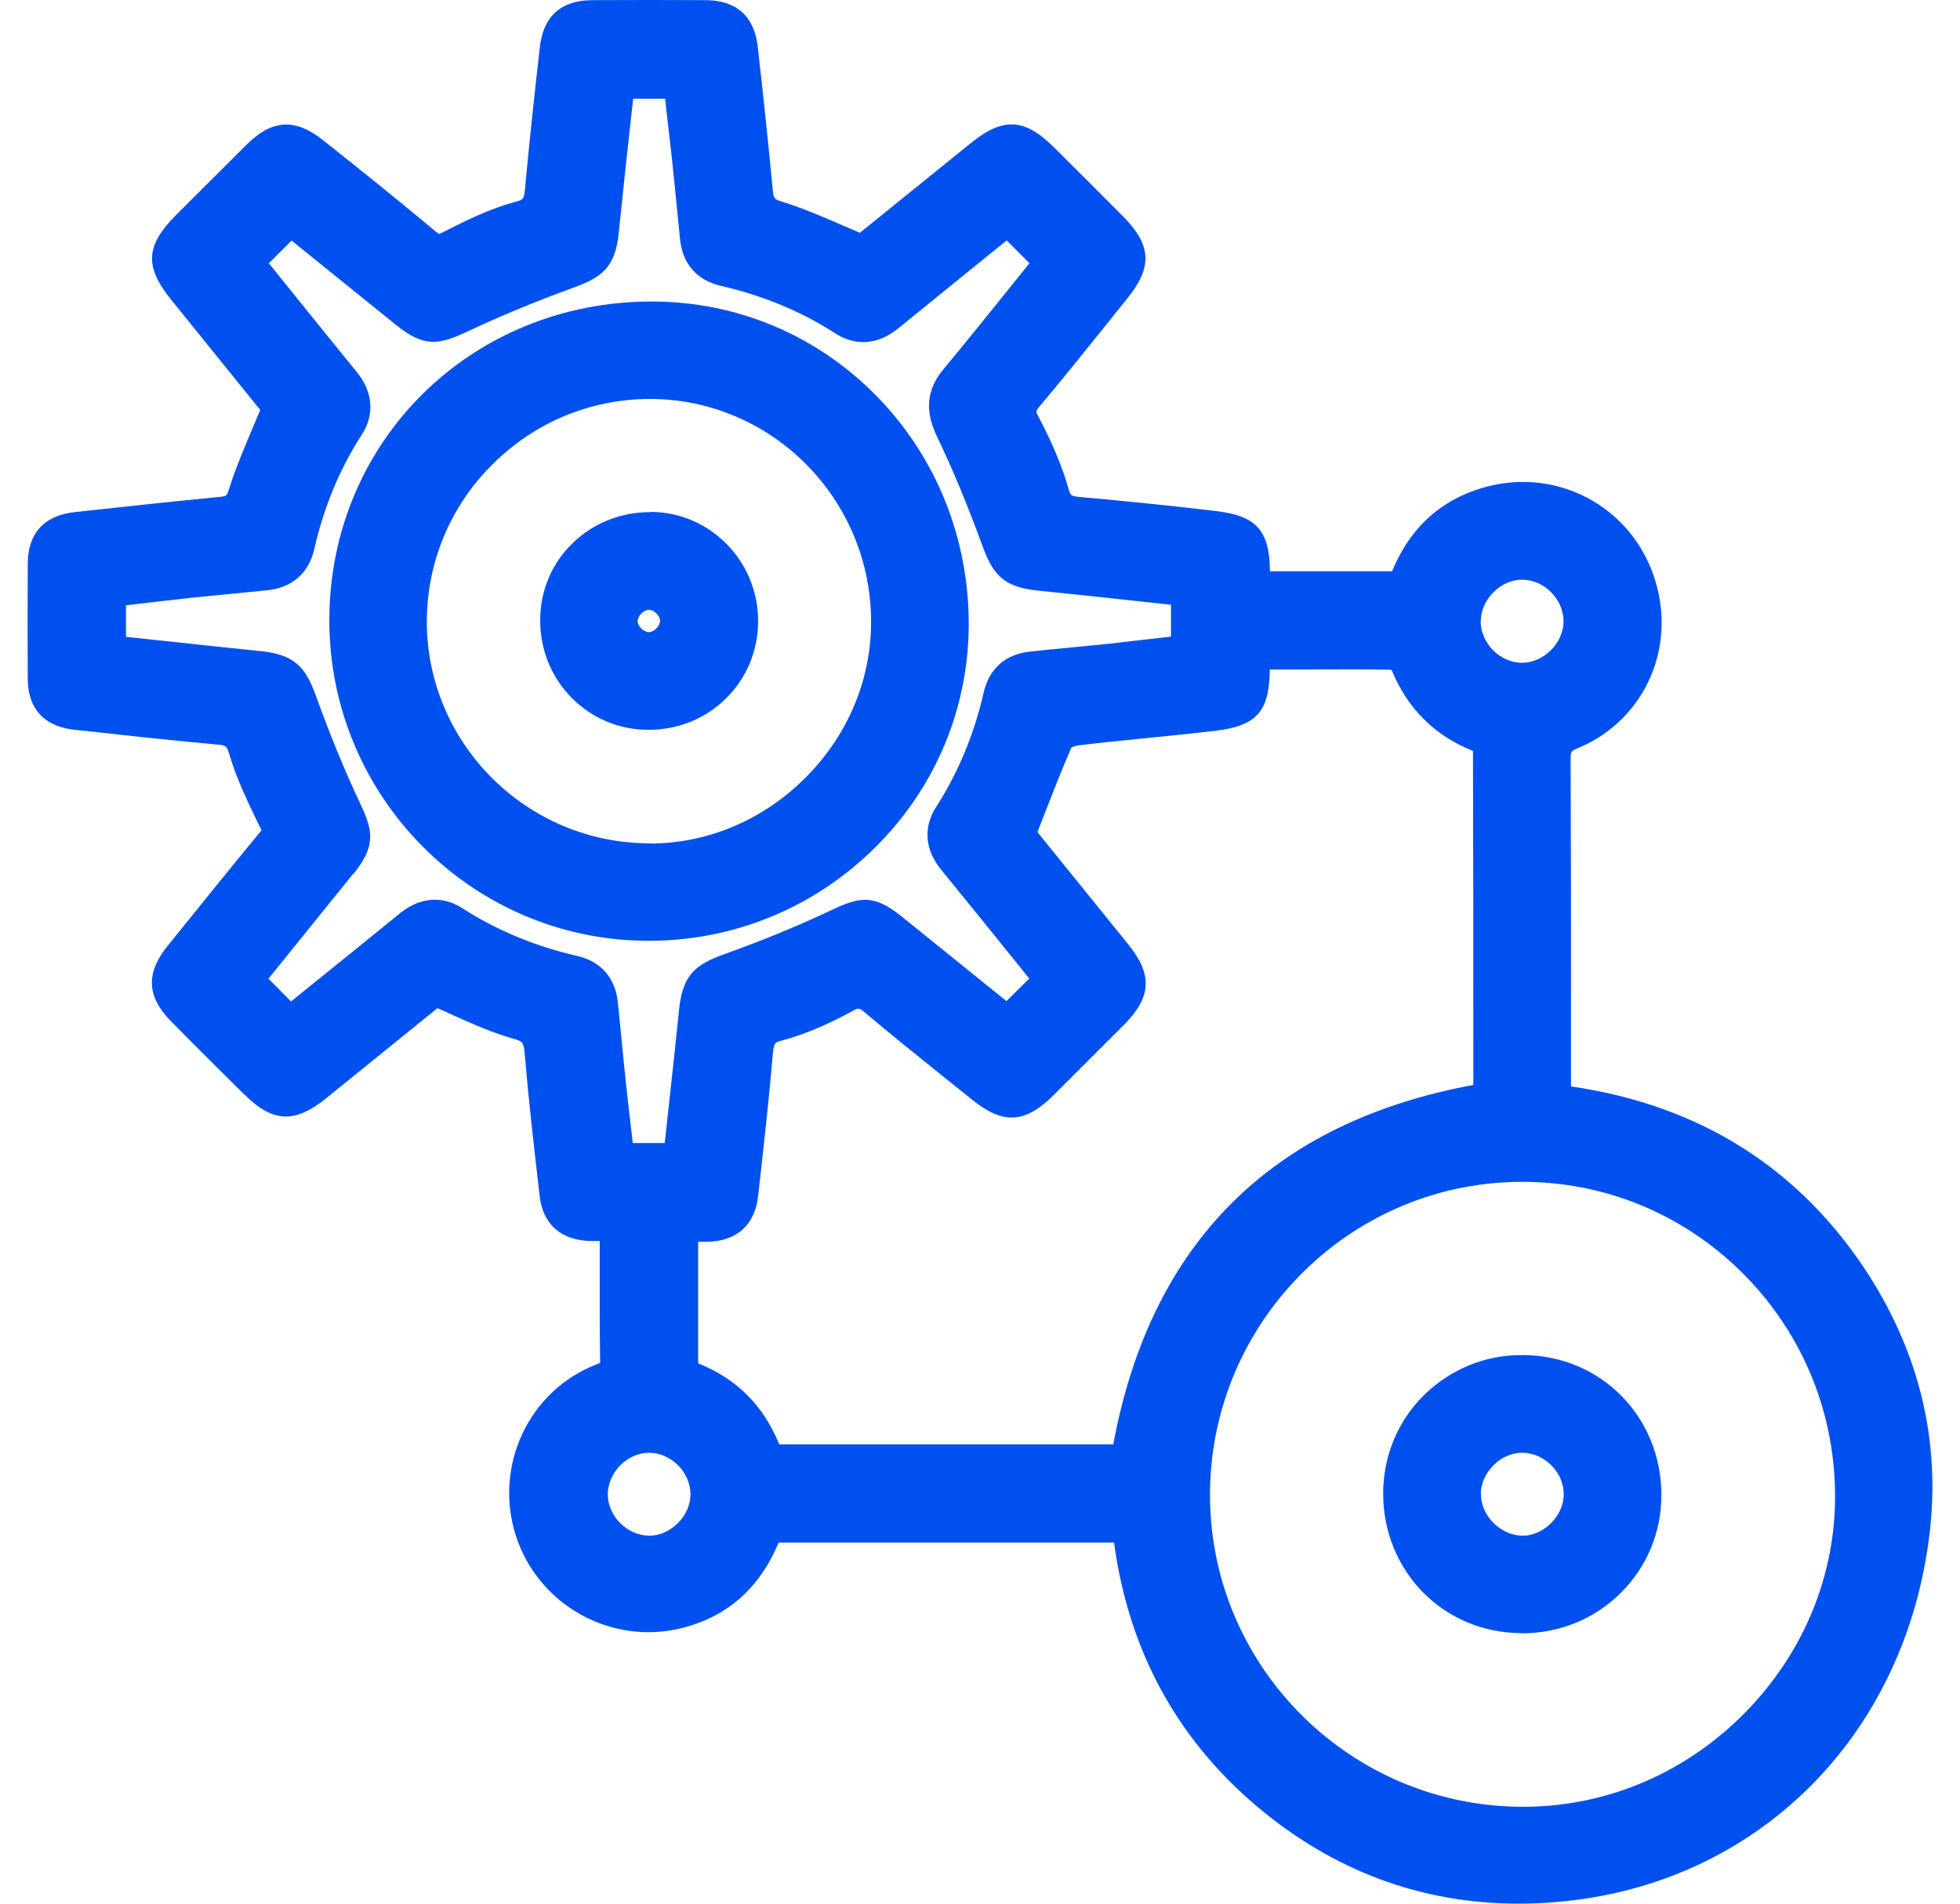 <svg width="70" height="68" viewBox="0 0 70 68" fill="none" xmlns="http://www.w3.org/2000/svg">
<path d="M66.785 45.611C64.337 41.769 60.749 39.481 56.107 38.808V35.813C56.107 32.932 56.107 30.051 56.094 27.17C56.094 26.836 56.1 26.829 56.374 26.716C58.788 25.696 59.935 23.028 59.042 20.514C58.175 18.073 55.627 16.725 53.119 17.379C51.512 17.799 50.365 18.82 49.718 20.407H45.356C45.343 18.96 44.876 18.433 43.462 18.259C41.701 18.046 39.96 17.879 38.633 17.759C38.24 17.726 38.233 17.706 38.166 17.472C37.939 16.679 37.599 15.858 37.086 14.878C37.012 14.745 37.012 14.691 37.012 14.691C37.012 14.691 37.026 14.638 37.132 14.511C37.919 13.577 38.68 12.63 39.44 11.683L40.274 10.643C41.167 9.536 41.121 8.749 40.114 7.735C39.293 6.908 38.466 6.081 37.639 5.261C36.599 4.22 35.819 4.18 34.678 5.107L30.71 8.315C30.523 8.235 30.336 8.155 30.15 8.075C29.429 7.762 28.689 7.441 27.922 7.201C27.655 7.121 27.628 7.101 27.595 6.754C27.428 4.974 27.235 3.186 27.062 1.666C26.942 0.585 26.301 0.012 25.207 0.005C23.86 -0.002 22.513 -0.002 21.166 0.005C20.039 0.005 19.398 0.579 19.278 1.699C19.085 3.4 18.905 5.06 18.752 6.721C18.718 7.121 18.685 7.135 18.411 7.208C17.511 7.448 16.671 7.862 15.817 8.295C15.73 8.342 15.684 8.355 15.684 8.355C15.67 8.348 15.63 8.328 15.557 8.268C14.296 7.208 12.989 6.161 11.722 5.154L11.528 5C10.548 4.22 9.721 4.267 8.827 5.147C8.18 5.787 7.54 6.434 6.893 7.075L6.3 7.668C5.192 8.775 5.152 9.522 6.126 10.723L9.294 14.644C9.207 14.845 9.127 15.045 9.041 15.245C8.721 16.005 8.414 16.725 8.174 17.486C8.1 17.712 8.1 17.726 7.814 17.752C6.099 17.919 4.379 18.106 2.665 18.293C1.578 18.413 0.997 19.046 0.991 20.133C0.984 21.501 0.984 22.875 0.991 24.242C0.991 24.995 1.291 25.922 2.678 26.069L3.312 26.136C4.792 26.303 6.28 26.463 7.76 26.596C8.074 26.623 8.1 26.649 8.187 26.936C8.44 27.797 8.834 28.61 9.207 29.391L9.321 29.617C9.321 29.617 9.334 29.651 9.341 29.657C8.26 30.965 7.2 32.285 6.133 33.606L5.986 33.786C5.199 34.766 5.239 35.6 6.113 36.487C6.947 37.334 7.794 38.174 8.634 39.008L8.734 39.101C9.741 40.102 10.528 40.135 11.642 39.235L15.623 36.013C15.817 36.093 16.004 36.18 16.19 36.267C16.917 36.594 17.598 36.894 18.345 37.107C18.671 37.2 18.705 37.227 18.745 37.694C18.878 39.295 19.065 40.915 19.245 42.476L19.272 42.716C19.385 43.73 20.032 44.303 21.092 44.33C21.199 44.33 21.306 44.33 21.419 44.33V45.05C21.419 46.244 21.413 47.405 21.433 48.565C21.433 48.625 21.433 48.665 21.433 48.679C21.413 48.692 21.373 48.712 21.299 48.739C18.885 49.672 17.624 52.367 18.425 54.861C19.218 57.322 21.806 58.776 24.32 58.163C25.961 57.762 27.128 56.735 27.809 55.101H39.787C40.3 58.91 42.001 62.064 44.842 64.485C47.59 66.82 50.745 68 54.246 68C54.693 68 55.14 67.98 55.593 67.94C62.716 67.346 68.072 62.038 68.919 54.728C69.293 51.5 68.566 48.419 66.758 45.571L66.785 45.611ZM52.886 22.181C52.886 21.814 53.052 21.441 53.339 21.154C53.626 20.867 53.993 20.707 54.353 20.707H54.36C55.153 20.707 55.84 21.407 55.84 22.194C55.84 22.568 55.673 22.941 55.387 23.228C55.107 23.508 54.727 23.675 54.36 23.675C53.573 23.675 52.886 22.981 52.879 22.188L52.886 22.181ZM54.24 42.216C54.286 42.216 54.326 42.216 54.373 42.216C57.307 42.216 60.069 43.35 62.176 45.417C64.31 47.518 65.504 50.326 65.538 53.327C65.571 56.242 64.43 59.023 62.336 61.164C60.222 63.318 57.428 64.519 54.473 64.539C54.446 64.539 54.413 64.539 54.386 64.539C48.284 64.539 43.282 59.617 43.215 53.521C43.148 47.358 48.097 42.283 54.246 42.216H54.24ZM22.146 52.347C22.433 52.06 22.806 51.893 23.173 51.893H23.18C23.96 51.893 24.654 52.58 24.661 53.367C24.661 53.734 24.507 54.108 24.22 54.394C23.934 54.688 23.56 54.855 23.193 54.855C22.406 54.855 21.713 54.168 21.706 53.381C21.706 53.014 21.866 52.634 22.146 52.347ZM12.629 31.211C13.436 30.204 13.322 29.671 12.862 28.697C12.302 27.51 11.775 26.223 11.288 24.869C10.921 23.862 10.555 23.388 9.328 23.261C8.074 23.135 6.827 22.995 5.553 22.861L4.499 22.748V21.621L4.799 21.587C5.439 21.514 6.073 21.434 6.7 21.367C7.193 21.314 7.687 21.267 8.174 21.221C8.641 21.174 9.101 21.127 9.568 21.081C10.441 20.987 11.028 20.467 11.222 19.62C11.562 18.119 12.135 16.745 12.922 15.525C13.196 15.105 13.529 14.251 12.722 13.264C11.882 12.23 11.042 11.196 10.208 10.156L9.601 9.402L10.415 8.595L14.156 11.617C15.157 12.424 15.69 12.31 16.677 11.85C17.864 11.29 19.152 10.756 20.499 10.269C21.506 9.902 21.98 9.536 22.099 8.308C22.226 7.061 22.36 5.814 22.5 4.547L22.613 3.526H23.753L23.78 3.767C23.854 4.4 23.927 5.047 24 5.687C24.054 6.194 24.1 6.694 24.154 7.201C24.2 7.655 24.24 8.108 24.287 8.555C24.381 9.429 24.894 10.016 25.741 10.209C27.248 10.556 28.629 11.13 29.836 11.91C30.256 12.183 31.11 12.524 32.097 11.716C33.138 10.87 34.178 10.029 35.218 9.182L35.952 8.589L36.766 9.402L36.159 10.156C35.345 11.17 34.531 12.183 33.698 13.184C32.917 14.124 33.171 14.971 33.471 15.611C34.038 16.792 34.565 18.066 35.085 19.493C35.452 20.5 35.819 20.967 37.046 21.094C38.3 21.221 39.553 21.354 40.821 21.494L41.821 21.601V22.741L41.574 22.768C40.941 22.841 40.3 22.915 39.66 22.988C39.167 23.041 38.673 23.088 38.173 23.135C37.713 23.181 37.252 23.221 36.786 23.275C35.912 23.368 35.325 23.882 35.132 24.735C34.791 26.229 34.218 27.603 33.431 28.83C33.157 29.25 32.824 30.104 33.631 31.091C34.471 32.118 35.312 33.159 36.145 34.193L36.759 34.953L35.945 35.76L32.204 32.739C31.197 31.925 30.69 32.038 29.689 32.512C28.502 33.072 27.255 33.586 25.861 34.086C24.854 34.446 24.381 34.819 24.254 36.047C24.127 37.287 23.994 38.528 23.854 39.788L23.74 40.829H22.6L22.566 40.549C22.493 39.928 22.42 39.301 22.353 38.668C22.3 38.181 22.253 37.694 22.206 37.214C22.16 36.74 22.113 36.273 22.066 35.8C21.973 34.926 21.459 34.339 20.612 34.146C19.125 33.806 17.751 33.239 16.517 32.445C16.097 32.172 15.243 31.838 14.256 32.645C13.229 33.486 12.202 34.313 11.168 35.146L10.395 35.773L9.588 34.96L12.609 31.218L12.629 31.211ZM24.947 44.357C25.061 44.357 25.167 44.357 25.281 44.357C26.321 44.33 26.962 43.75 27.075 42.723C27.262 41.069 27.455 39.361 27.602 37.634C27.635 37.261 27.669 37.234 27.949 37.16C28.716 36.954 29.529 36.614 30.436 36.12C30.663 35.993 30.676 35.987 30.903 36.18C31.79 36.927 32.697 37.661 33.604 38.388L34.718 39.281C35.825 40.175 36.612 40.135 37.626 39.121C38.466 38.281 39.307 37.441 40.147 36.6C41.127 35.613 41.167 34.813 40.3 33.739L37.052 29.724L37.266 29.171C37.599 28.317 37.913 27.51 38.26 26.709C38.313 26.676 38.406 26.643 38.486 26.629C39.293 26.529 40.1 26.449 40.907 26.369C41.748 26.283 42.581 26.203 43.422 26.102C44.882 25.922 45.336 25.416 45.349 23.915H46.109C47.31 23.915 48.511 23.902 49.658 23.922C49.671 23.922 49.691 23.935 49.704 23.942C50.271 25.316 51.245 26.283 52.606 26.823C52.619 30.371 52.619 33.919 52.619 37.467V38.755C45.416 40.088 41.094 44.404 39.76 51.593H27.829C27.275 50.219 26.308 49.245 24.934 48.699V44.343L24.947 44.357Z" fill="#0050EF"/>
<path d="M54.34 58.343H54.353C55.694 58.343 56.954 57.829 57.888 56.895C58.822 55.968 59.335 54.728 59.335 53.401C59.335 50.606 57.168 48.412 54.393 48.405C53.053 48.385 51.799 48.912 50.858 49.833C49.918 50.76 49.404 52.007 49.398 53.341C49.398 56.135 51.559 58.329 54.333 58.336L54.34 58.343ZM52.886 53.361C52.886 52.987 53.066 52.607 53.359 52.32C53.639 52.047 54.006 51.893 54.36 51.893C54.366 51.893 54.373 51.893 54.38 51.893C55.173 51.907 55.86 52.607 55.847 53.387C55.847 53.761 55.674 54.134 55.38 54.421C55.093 54.701 54.713 54.868 54.36 54.855C53.579 54.841 52.879 54.128 52.892 53.361H52.886Z" fill="#0050EF"/>
<path d="M23.127 33.606H23.167C26.221 33.606 29.096 32.419 31.263 30.264C33.411 28.13 34.591 25.302 34.598 22.301C34.598 19.22 33.438 16.325 31.31 14.151C29.183 11.977 26.335 10.776 23.3 10.77H23.273C16.831 10.77 11.775 15.758 11.762 22.134C11.748 28.437 16.844 33.586 23.127 33.606ZM23.2 30.124C18.825 30.124 15.257 26.576 15.243 22.221C15.243 20.107 16.064 18.113 17.571 16.605C19.078 15.091 21.072 14.258 23.193 14.251H23.213C27.548 14.251 31.097 17.806 31.11 22.188C31.117 24.268 30.29 26.249 28.776 27.77C27.262 29.291 25.281 30.131 23.2 30.131V30.124Z" fill="#0050EF"/>
<path d="M23.247 18.293H23.22C22.173 18.293 21.192 18.686 20.459 19.393C19.712 20.113 19.298 21.087 19.292 22.134C19.285 23.195 19.685 24.189 20.419 24.929C21.146 25.662 22.113 26.069 23.153 26.069H23.173C24.22 26.069 25.201 25.669 25.934 24.942C26.668 24.215 27.075 23.235 27.075 22.188C27.082 20.053 25.368 18.299 23.253 18.286L23.247 18.293ZM23.18 22.588C23.113 22.575 22.993 22.541 22.913 22.461C22.826 22.381 22.773 22.274 22.773 22.188C22.773 22.108 22.82 22.001 22.9 21.921C22.98 21.834 23.087 21.788 23.173 21.781C23.26 21.781 23.36 21.828 23.44 21.907C23.52 21.988 23.573 22.094 23.573 22.174C23.573 22.361 23.36 22.581 23.167 22.581L23.18 22.588Z" fill="#0050EF"/>
</svg>
